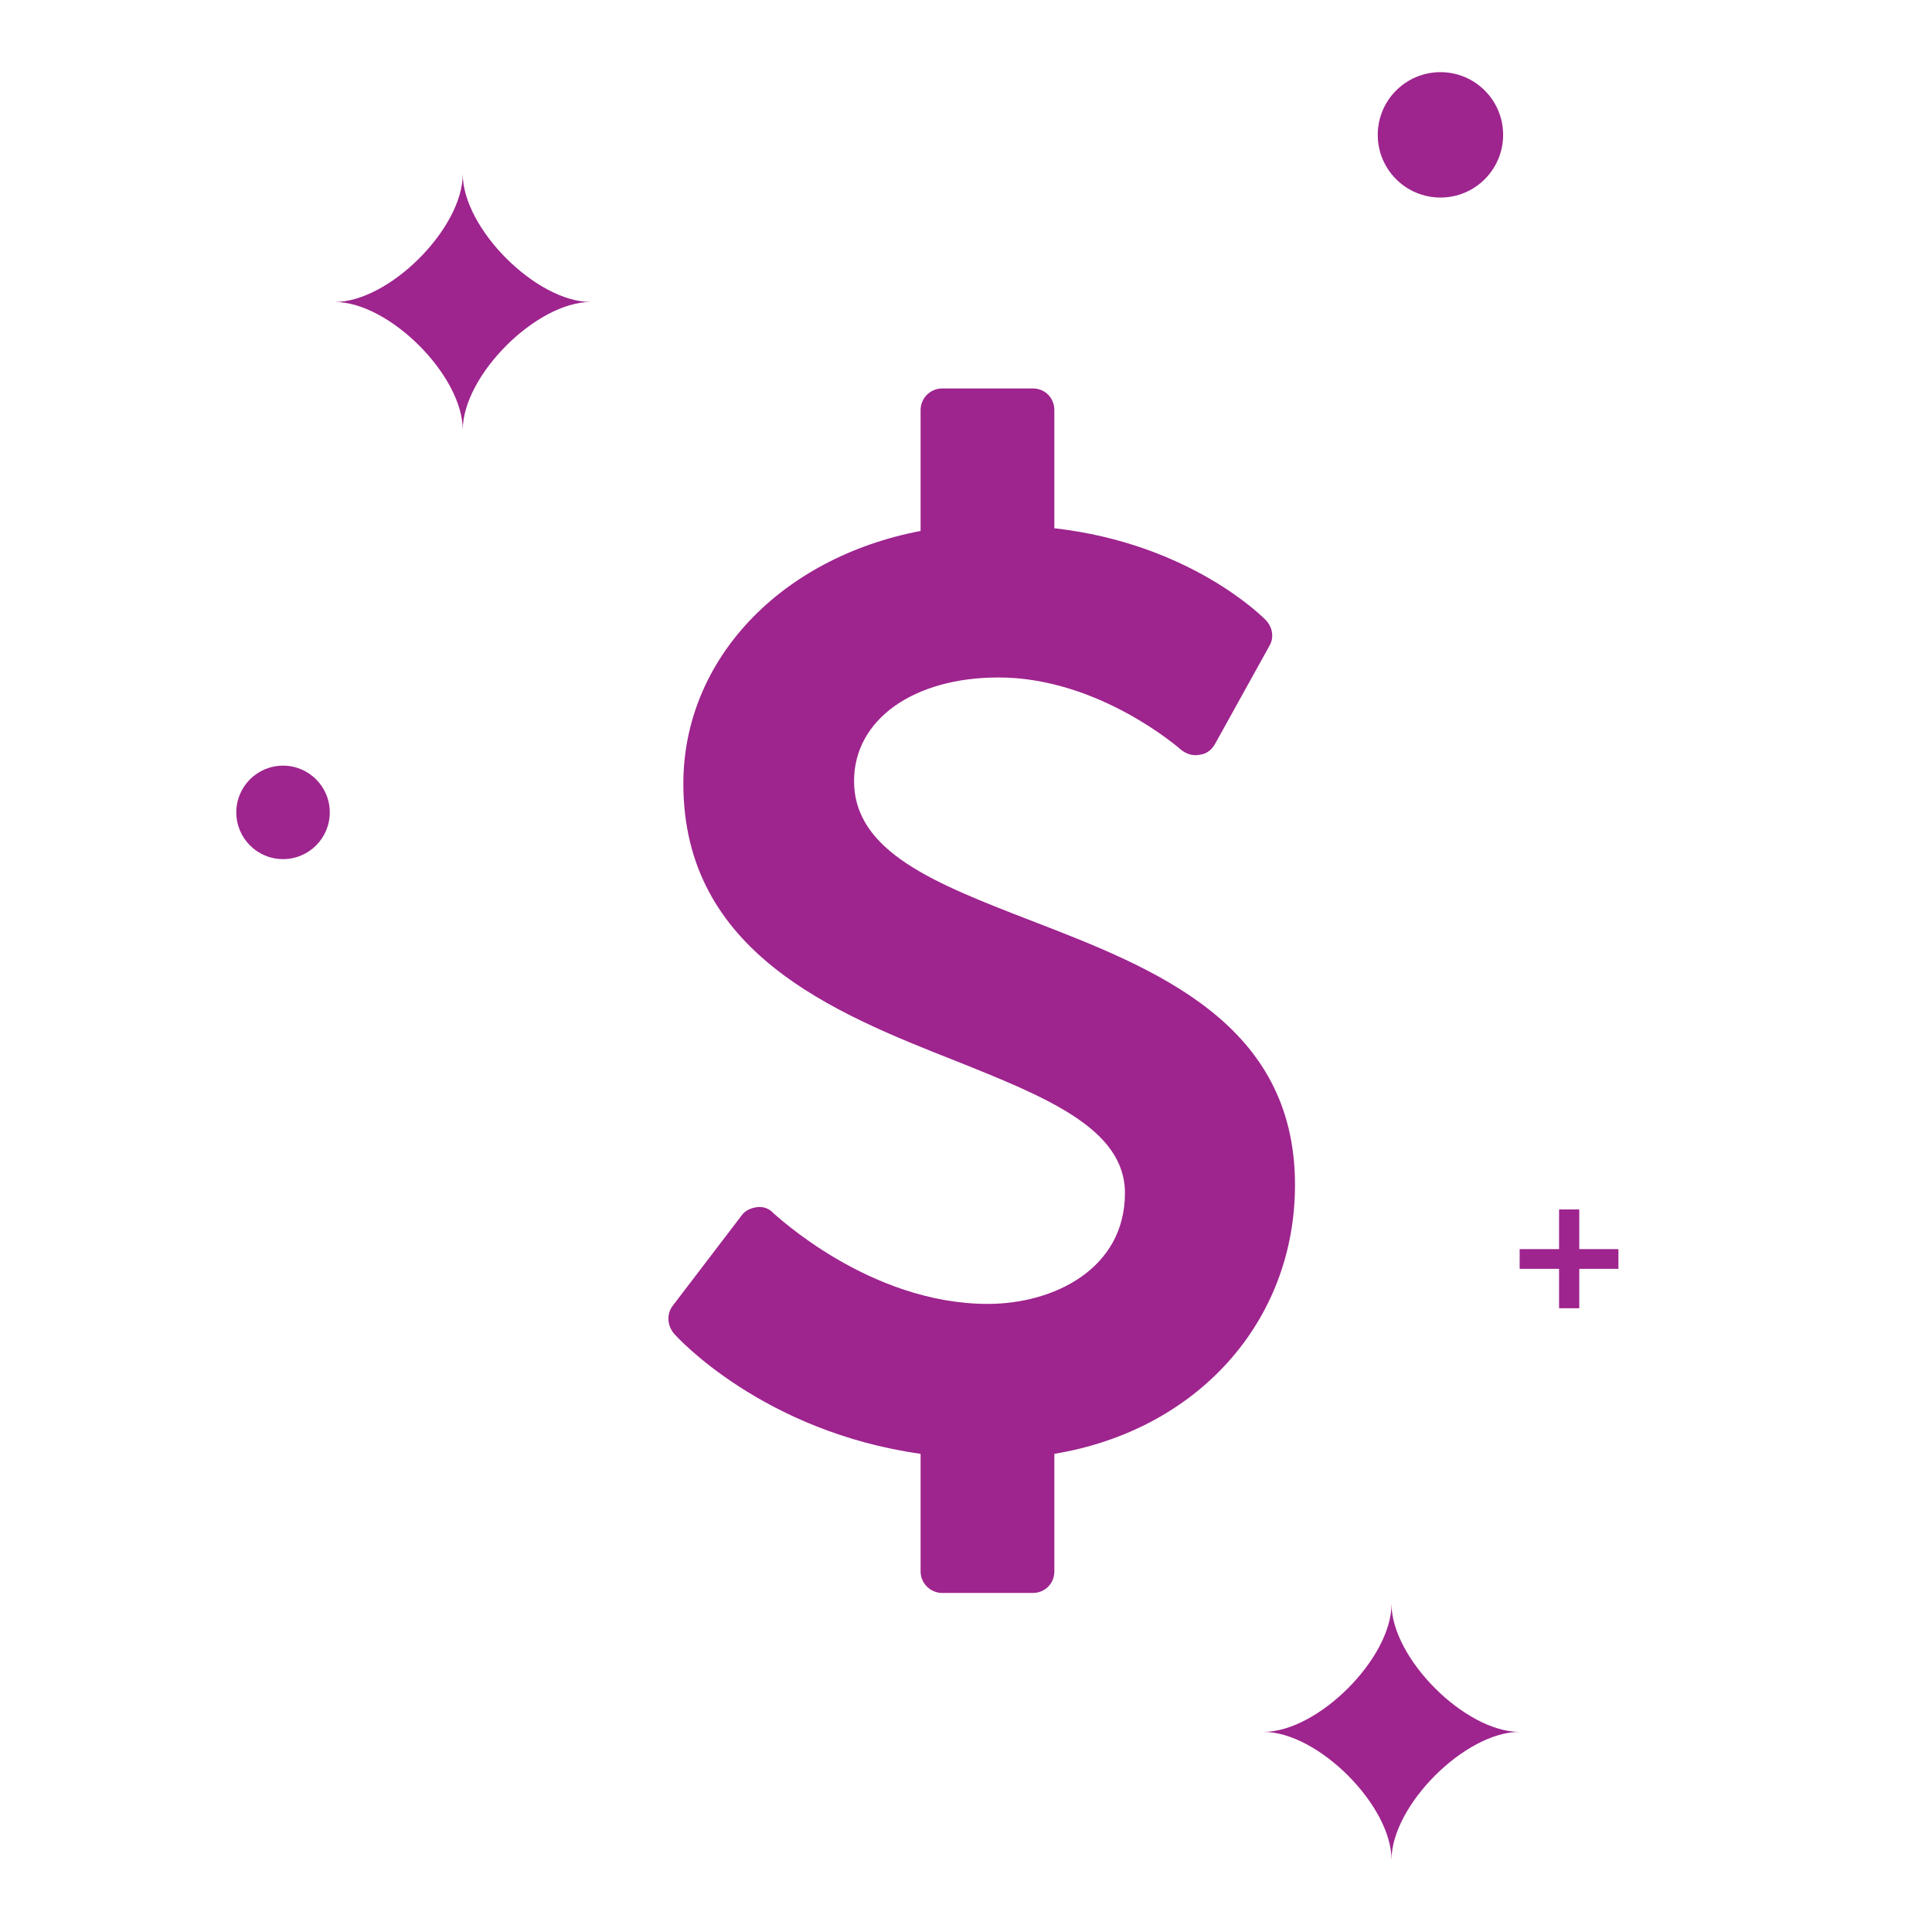 <?xml version="1.0" encoding="utf-8"?>
<!-- Generator: Adobe Illustrator 23.0.0, SVG Export Plug-In . SVG Version: 6.00 Build 0)  -->
<svg version="1.1" id="Layer_1" xmlns="http://www.w3.org/2000/svg" xmlns:xlink="http://www.w3.org/1999/xlink" x="0px" y="0px"
	 width="100px" height="100px" viewBox="0 0 100 100" style="enable-background:new 0 0 100 100;" xml:space="preserve">
<style type="text/css">
	.st0{fill:#9E248E;}
	.st1{fill:none;}
</style>
<g>
	<g>
		<g>
			<path class="st0" d="M54.572,75.25v6.088c0,0.626-0.486,1.113-1.113,1.113h-4.696
				c-0.591,0-1.113-0.487-1.113-1.113V75.25c-8.141-1.148-12.594-6.019-12.768-6.228
				c-0.349-0.418-0.383-1.009-0.069-1.427l3.583-4.696c0.174-0.244,0.487-0.383,0.8-0.418
				c0.313-0.034,0.627,0.07,0.835,0.313c0.069,0.034,4.94,4.696,11.099,4.696
				c3.409,0,7.097-1.809,7.097-5.74c0-3.34-4.105-4.975-8.802-6.854
				c-6.262-2.47-14.055-5.602-14.055-14.334c0-6.4,5.01-11.689,12.28-13.08v-6.263
				c0-0.626,0.522-1.113,1.113-1.113h4.696c0.627,0,1.113,0.487,1.113,1.113v6.123
				c7.062,0.8,10.82,4.627,10.959,4.767c0.349,0.383,0.418,0.904,0.174,1.321l-2.817,5.08
				c-0.174,0.312-0.452,0.521-0.8,0.557c-0.349,0.069-0.661-0.035-0.939-0.244
				c-0.035-0.034-4.245-3.757-9.463-3.757c-4.419,0-7.48,2.191-7.48,5.357
				c0,3.688,4.244,5.323,9.185,7.236c6.401,2.47,13.638,5.288,13.638,13.673
				C67.027,68.43,61.948,74.032,54.572,75.25z"/>
		</g>
		<g>
			<path class="st0" d="M23.952,9.007c0,2.816-3.807,6.623-6.623,6.623c2.816,0,6.623,3.807,6.623,6.623
				c0-2.816,3.807-6.623,6.623-6.623C27.759,15.631,23.952,11.824,23.952,9.007z"/>
			<path class="st0" d="M72.025,83.019c0,2.816-3.807,6.623-6.623,6.623c2.816,0,6.623,3.807,6.623,6.623
				c0-2.816,3.807-6.623,6.623-6.623C75.832,89.642,72.025,85.835,72.025,83.019z"/>
		</g>
		<g>
			<path class="st0" d="M83.769,64.654h-2.026v-2.053h-1.046v2.053h-2.04v1.021h2.04v2.039h1.046v-2.039
				h2.026V64.654z"/>
		</g>
		<circle class="st0" cx="14.65" cy="42.049" r="2.419"/>
		<circle class="st0" cx="74.557" cy="6.98" r="3.245"/>
	</g>
	<rect class="st1" width="100" height="100"/>
</g>
</svg>
